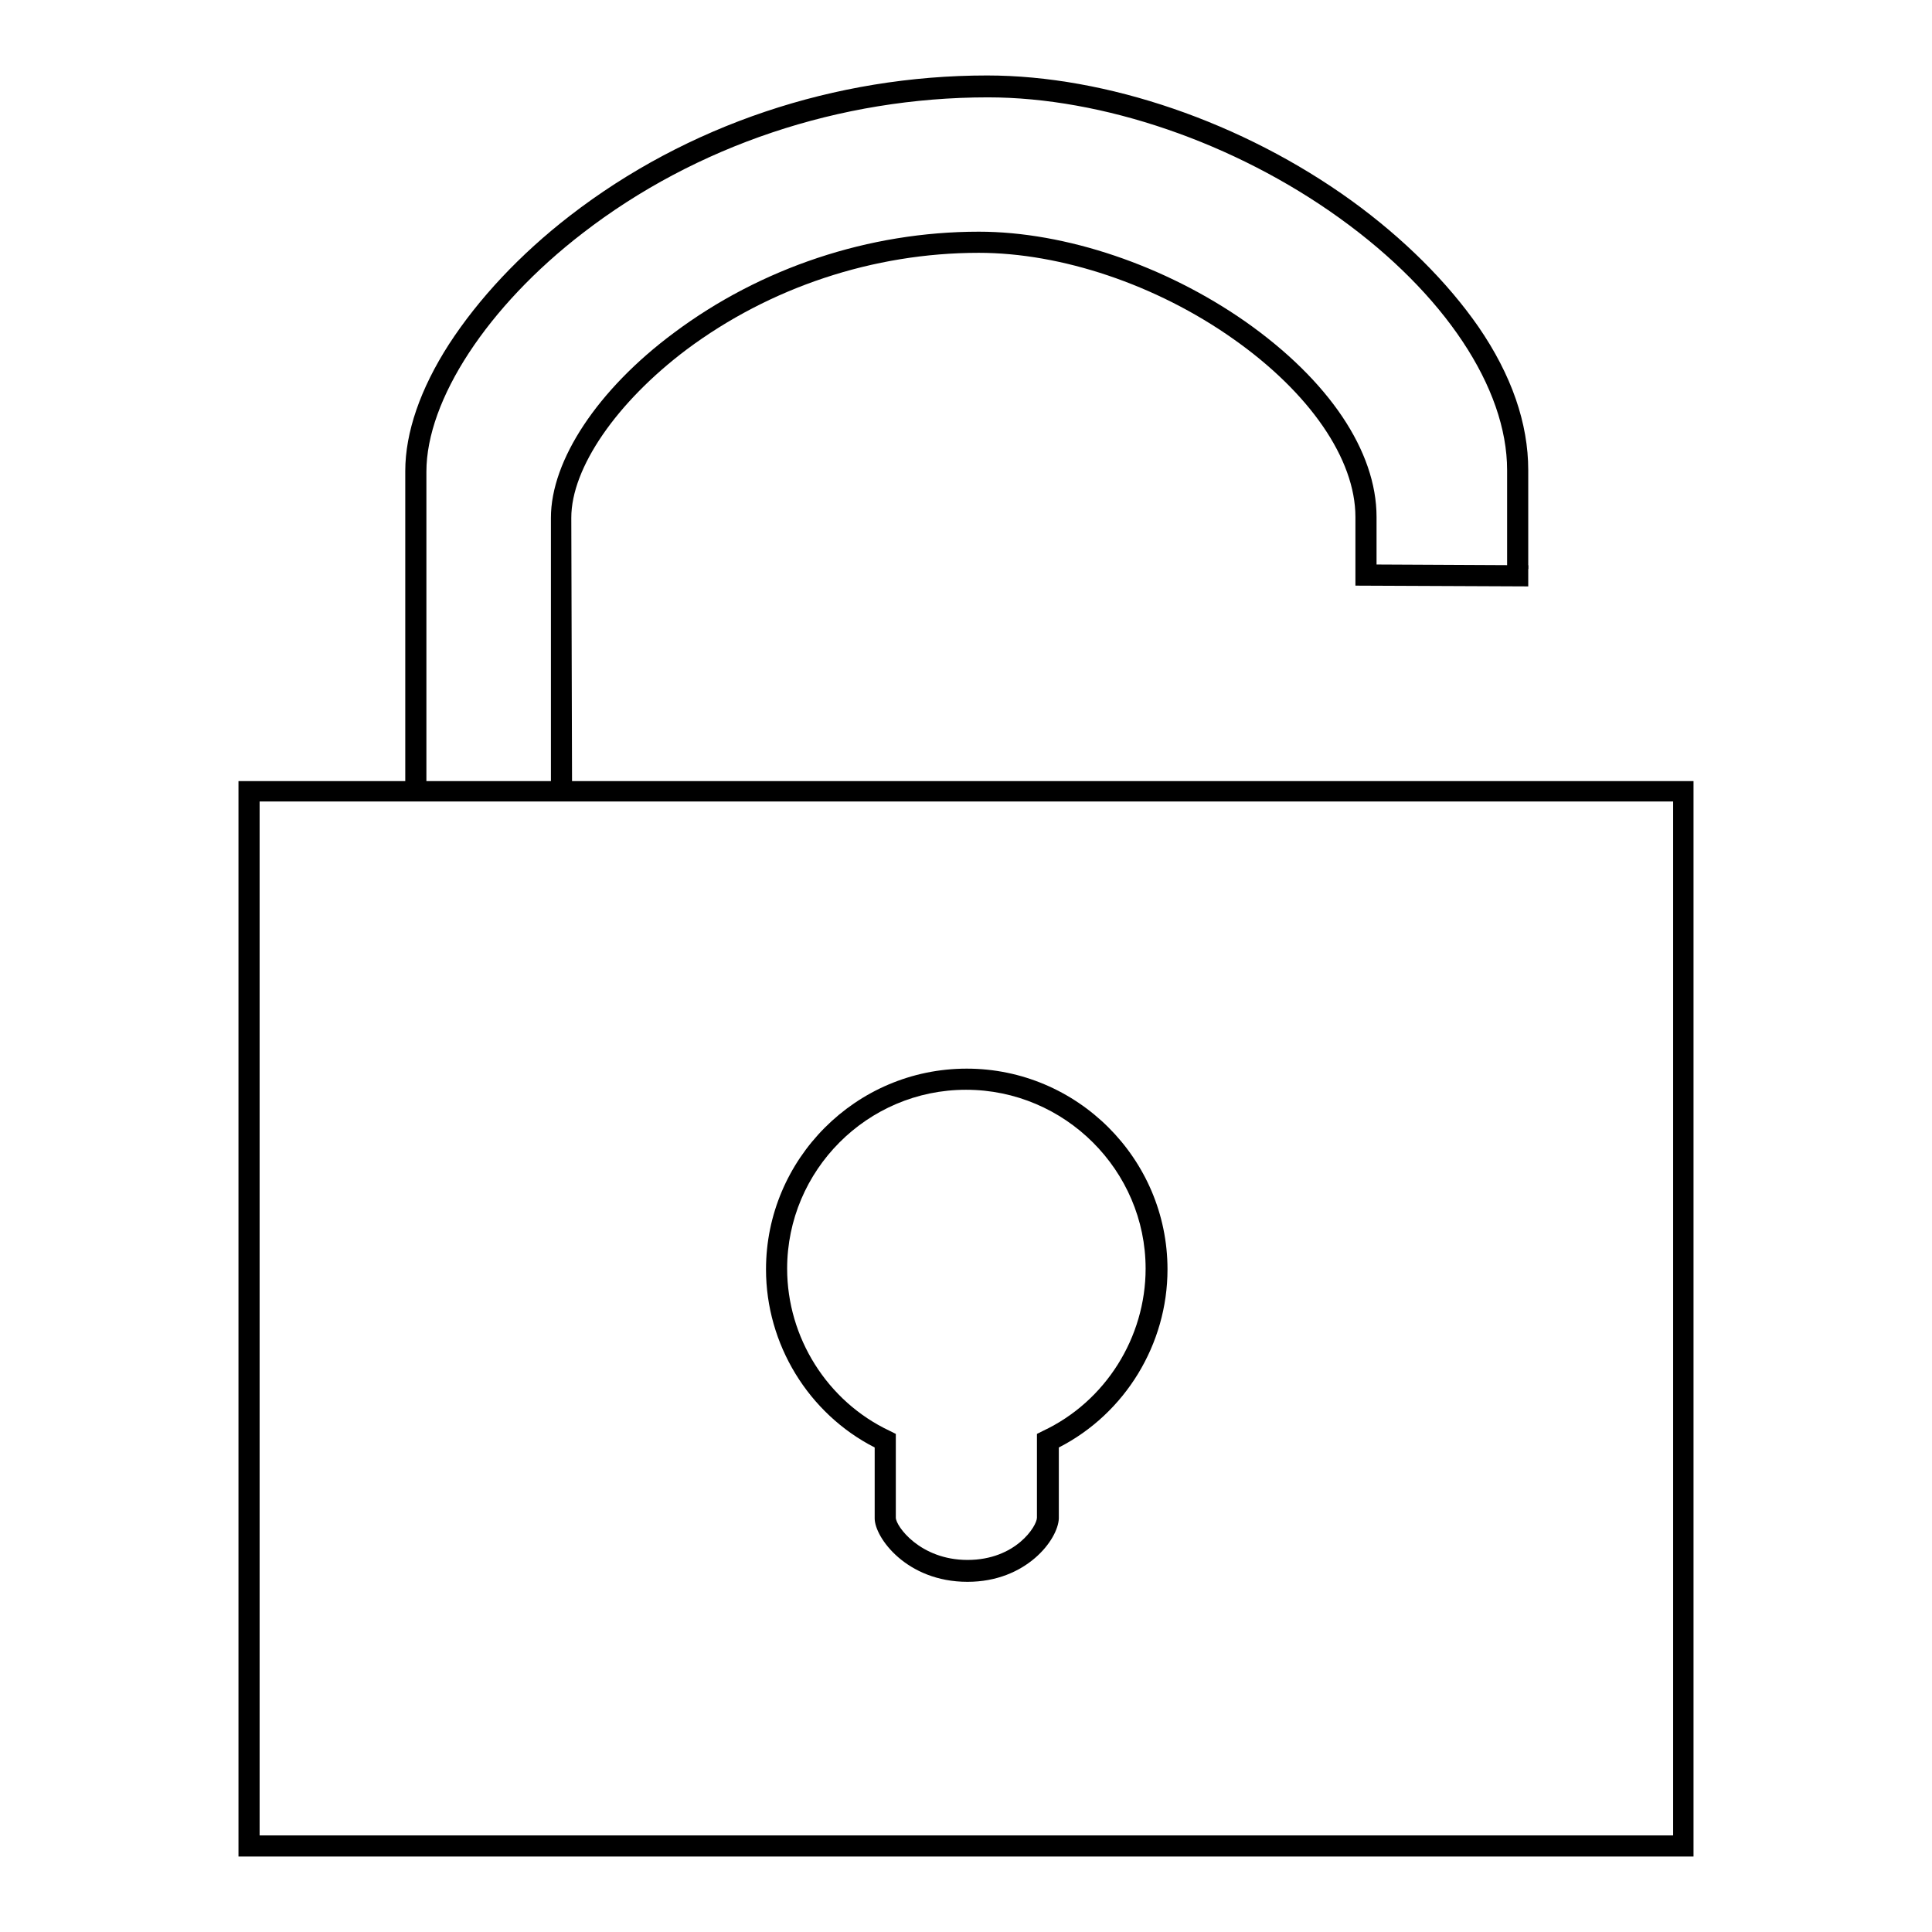 <?xml version="1.0" encoding="utf-8"?>
<!-- Svg Vector Icons : http://www.onlinewebfonts.com/icon -->
<!DOCTYPE svg PUBLIC "-//W3C//DTD SVG 1.1//EN" "http://www.w3.org/Graphics/SVG/1.1/DTD/svg11.dtd">
<svg version="1.1" xmlns="http://www.w3.org/2000/svg" xmlns:xlink="http://www.w3.org/1999/xlink" x="0px" y="0px" viewBox="0 0 256 256" enable-background="new 0 0 256 256" xml:space="preserve">
<g><g><path fill="#000000" d="M224.4,246H31.6V103.5h192.8V246L224.4,246z M34.4,243.2h187.3v-137H34.4V243.2z"/><path fill="#000000" d="M56.5,104.6h-2.8V62.4c0-5.1,2-10.9,5.8-16.8c3.9-6,9.4-11.9,16-17C91,16.6,110.6,10,130.8,10c15.8,0,33.9,6.2,48.3,16.6c6.9,5,12.7,10.8,16.8,16.7c4.4,6.4,6.6,12.8,6.6,19v13.1h-2.8V62.3c0-10.9-8.3-23.4-22.2-33.4c-13.9-10-31.4-16-46.6-16c-19.6,0-38.7,6.4-53.7,18c-12.6,9.7-20.7,22.1-20.7,31.6V104.6z"/><path fill="#000000" d="M128.2,209.6c-8.1,0-12.3-5.9-12.3-8.4v-9.4c-8.8-4.5-14.4-13.7-14.4-23.6c0-14.6,11.9-26.6,26.6-26.6c14.6,0,26.6,11.9,26.6,26.6c0,9.9-5.6,19.1-14.4,23.6v9.4C140.2,204,136,209.6,128.2,209.6z M128,144.4c-13.1,0-23.7,10.7-23.7,23.7c0,9.1,5.3,17.6,13.6,21.5l0.8,0.4v11.1c0,1.1,3.2,5.6,9.5,5.6c6.4,0,9.2-4.5,9.2-5.6V190l0.8-0.4c8.3-3.9,13.6-12.4,13.6-21.5C151.8,155.1,141.1,144.4,128,144.4z"/><path fill="#000000" d="M75.8,104.4H73V68.6c0-7.6,6.2-17,16.3-24.5c11.5-8.6,25.8-13.4,40.4-13.4c11.5,0,24.7,4.5,35.3,11.9c11.1,7.8,17.4,17.2,17.4,25.9v6.3l20.1,0.1l0,2.8l-22.9-0.1v-9.1c0-7.7-6.1-16.5-16.2-23.6c-10.2-7.2-22.8-11.4-33.7-11.4c-14,0-27.7,4.6-38.7,12.8C81.7,53.3,75.7,62,75.7,68.6L75.8,104.4L75.8,104.4z"/></g></g>
</svg>